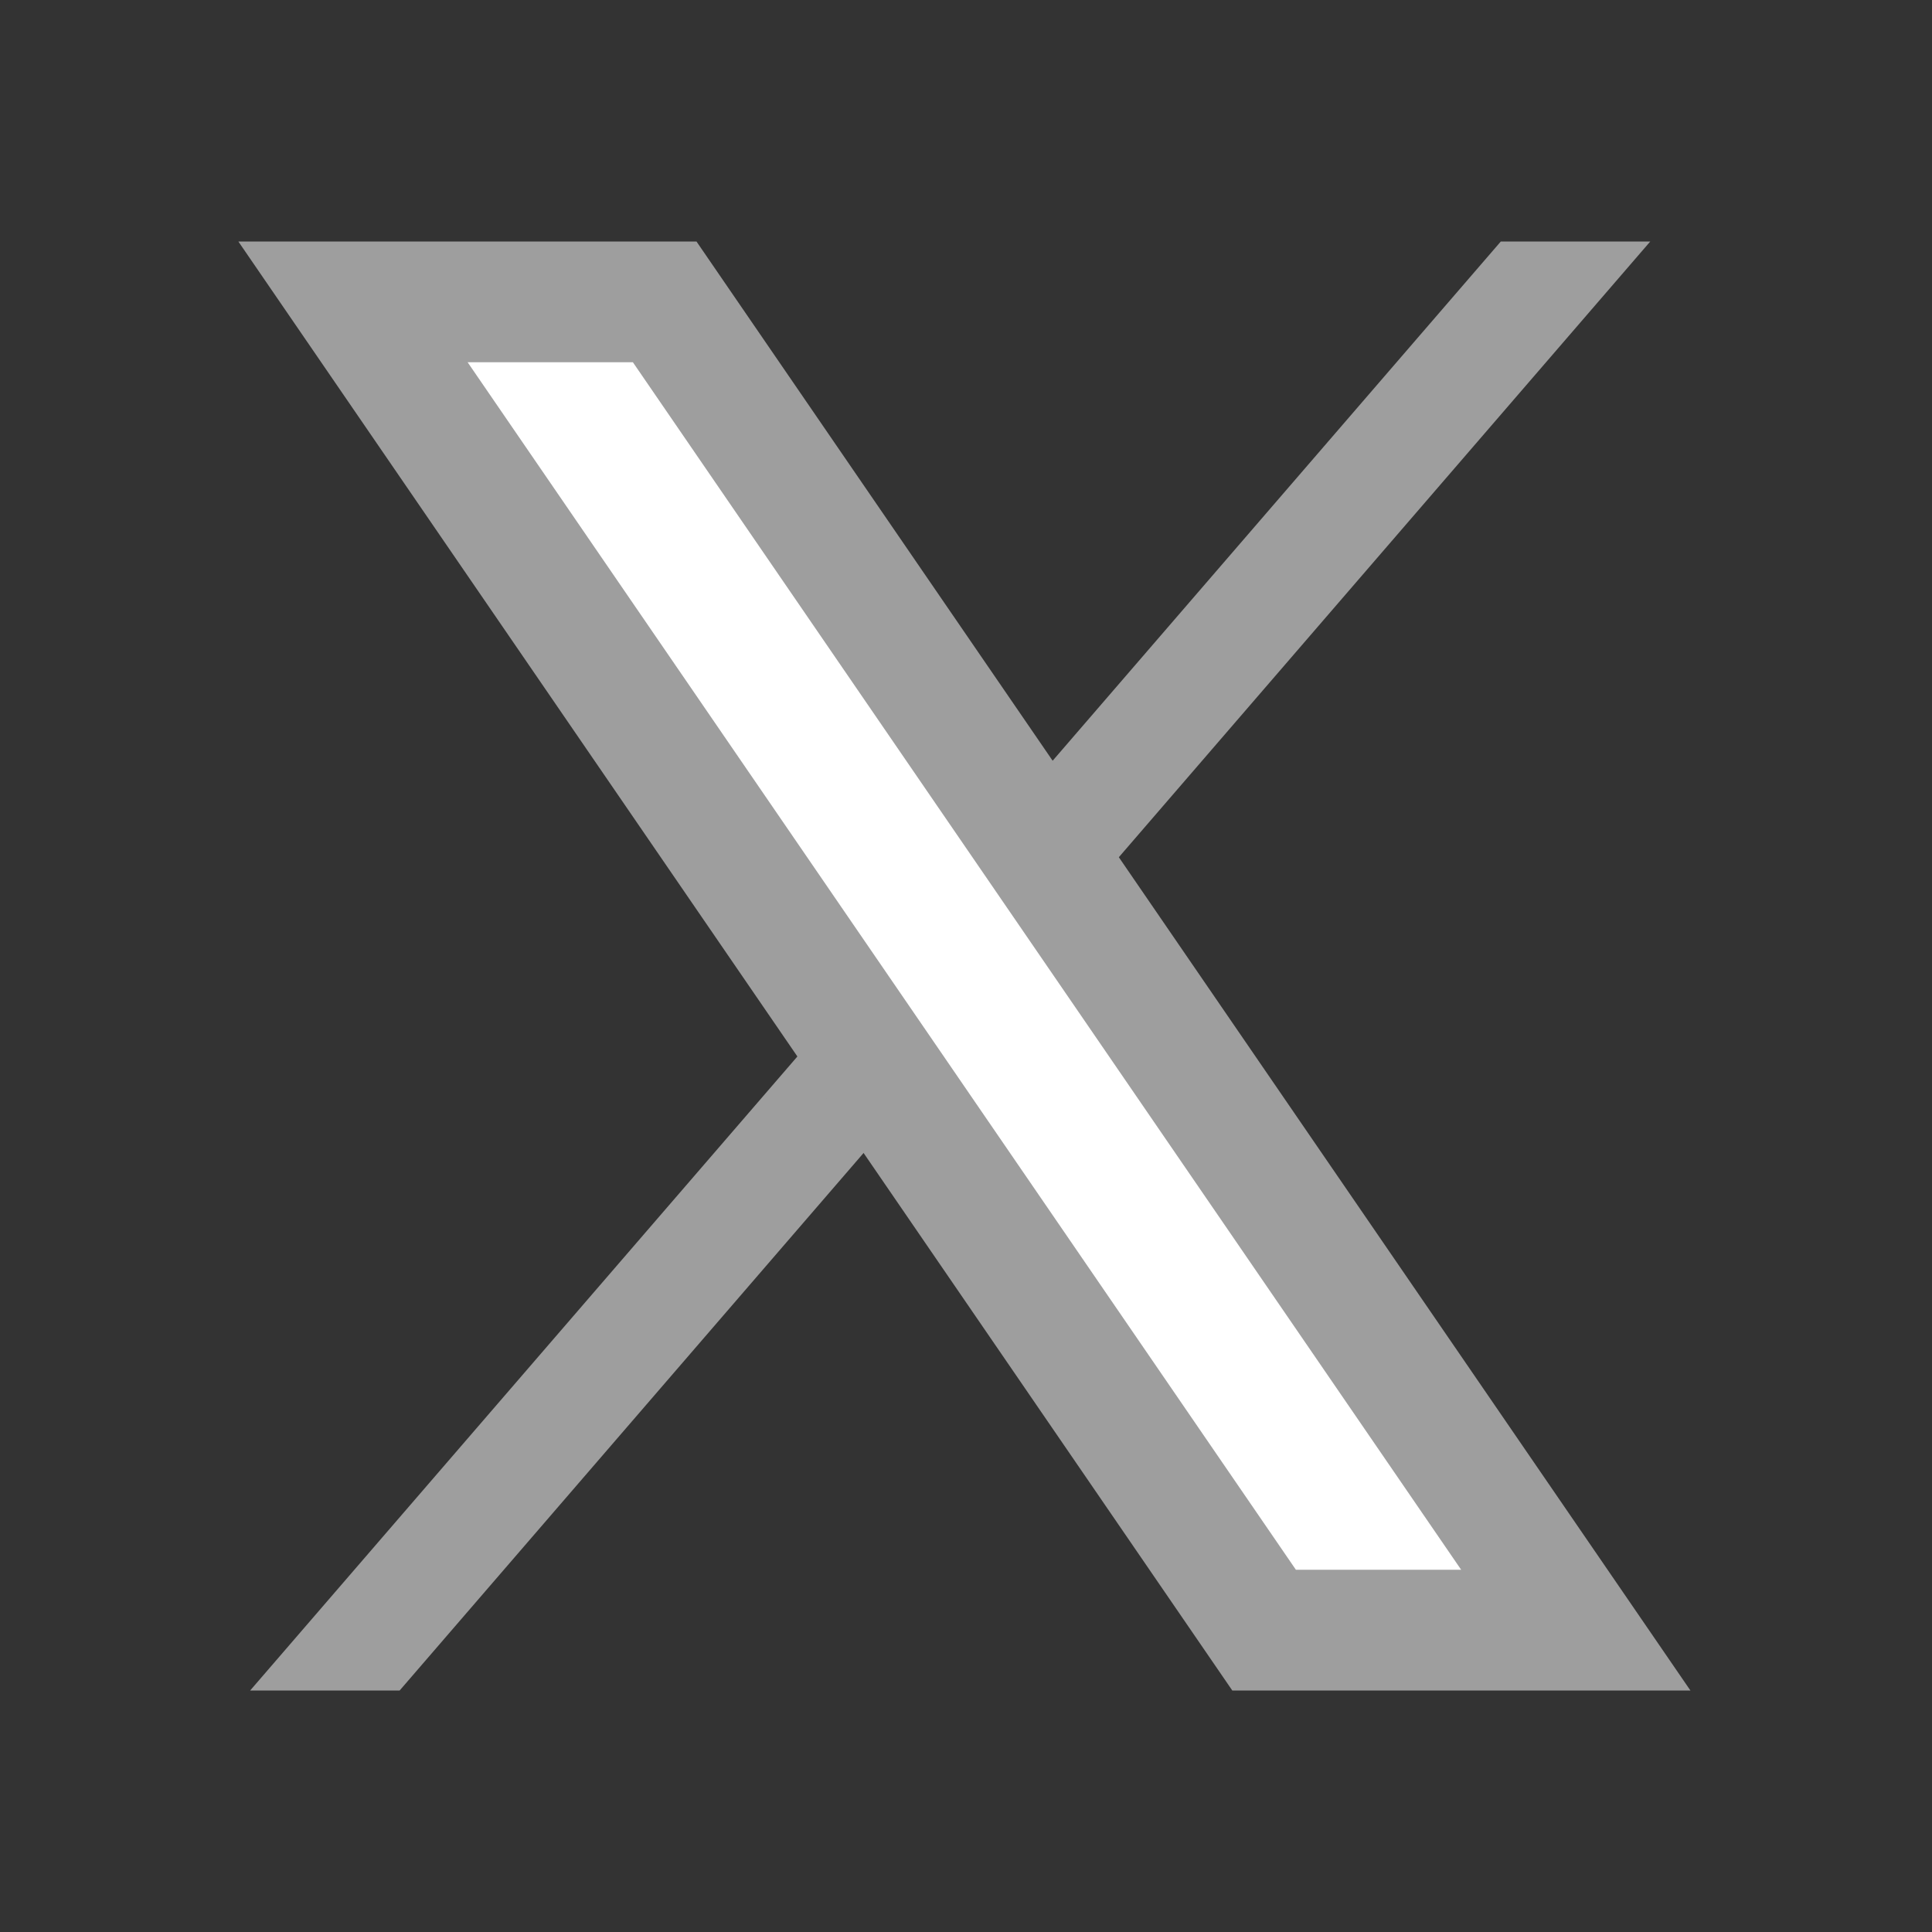 <svg xmlns="http://www.w3.org/2000/svg"  viewBox="0 0 48 48" width="24px" height="24px" fill-rule="evenodd" clip-rule="evenodd" baseProfile="basic">
    <rect x="0" y="0" width="48" height="48" fill="#333333" stroke="none"/>
    <polygon fill="#9E9E9E" points="41,6 9.929,42 6.215,42 37.287,6"/>
    <polygon fill="#fff" fill-rule="evenodd" points="31.143,41 7.82,7 16.777,7 40.1,41" clip-rule="evenodd"/>
    <path fill="#9E9E9E" d="M15.724,9l20.578,30h-4.106L11.618,9H15.724 M17.304,6H5.922l24.694,36h11.382L17.304,6L17.304,6z"/>
</svg>